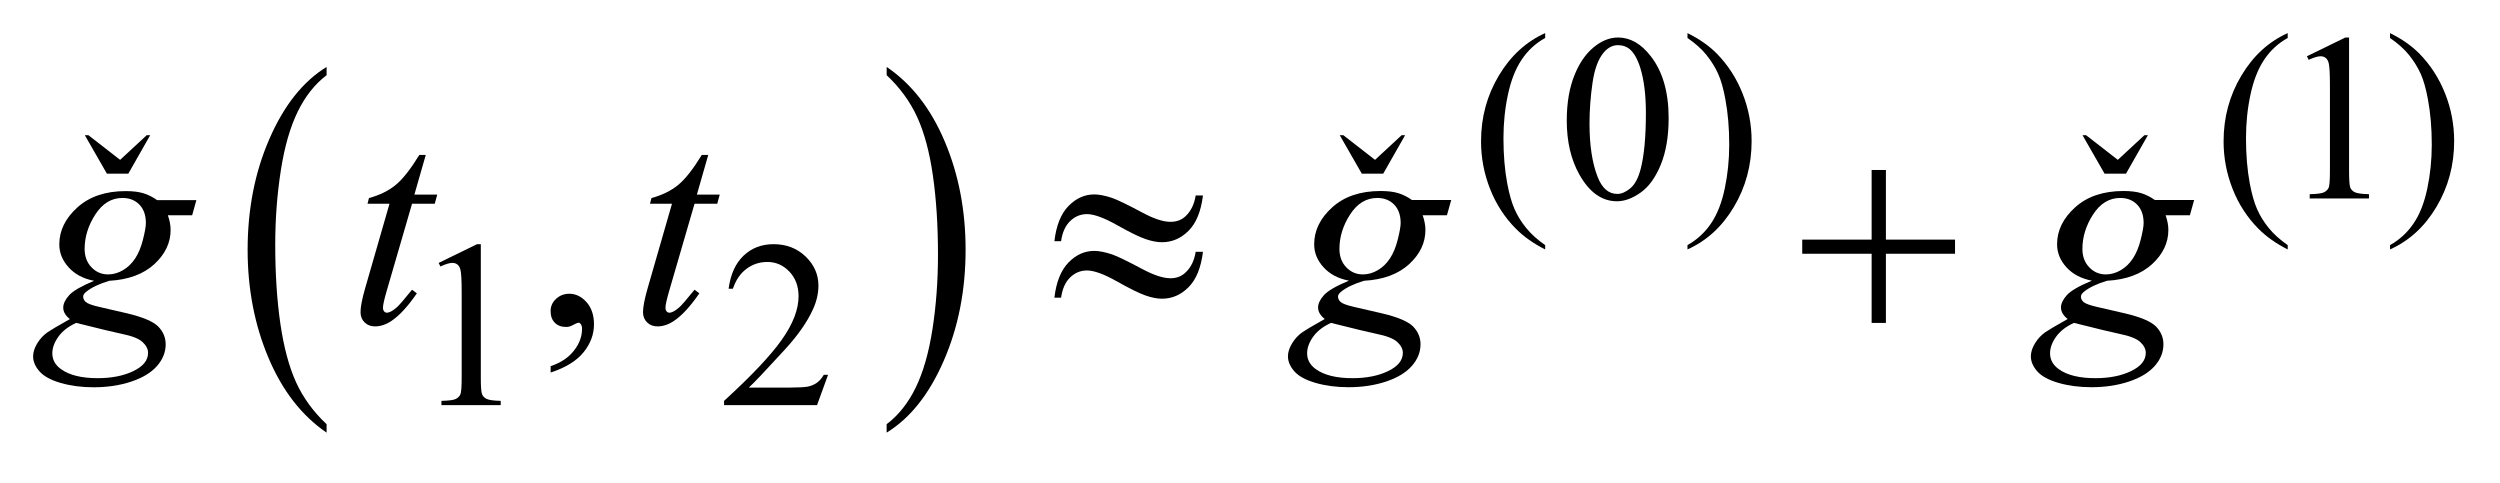 <?xml version="1.0" encoding="UTF-8"?>
<!DOCTYPE svg PUBLIC '-//W3C//DTD SVG 1.0//EN'
          'http://www.w3.org/TR/2001/REC-SVG-20010904/DTD/svg10.dtd'>
<svg stroke-dasharray="none" shape-rendering="auto" xmlns="http://www.w3.org/2000/svg" font-family="'Dialog'" text-rendering="auto" width="119" fill-opacity="1" color-interpolation="auto" color-rendering="auto" preserveAspectRatio="xMidYMid meet" font-size="12px" viewBox="0 0 119 23" fill="black" xmlns:xlink="http://www.w3.org/1999/xlink" stroke="black" image-rendering="auto" stroke-miterlimit="10" stroke-linecap="square" stroke-linejoin="miter" font-style="normal" stroke-width="1" height="23" stroke-dashoffset="0" font-weight="normal" stroke-opacity="1"
><!--Generated by the Batik Graphics2D SVG Generator--><defs id="genericDefs"
  /><g
  ><defs id="defs1"
    ><clipPath clipPathUnits="userSpaceOnUse" id="clipPath1"
      ><path d="M-1 -1 L74.123 -1 L74.123 13.067 L-1 13.067 L-1 -1 Z"
      /></clipPath
      ><clipPath clipPathUnits="userSpaceOnUse" id="clipPath2"
      ><path d="M-0 -0 L-0 12.067 L73.124 12.067 L73.124 -0 Z"
      /></clipPath
    ></defs
    ><g transform="scale(1.576,1.576) translate(1,1)"
    ><path d="M8.864 11.812 L8.864 12.067 C8.112 11.553 7.527 10.799 7.108 9.806 C6.689 8.813 6.479 7.725 6.479 6.544 C6.479 5.315 6.699 4.196 7.14 3.188 C7.58 2.178 8.155 1.457 8.864 1.022 L8.864 1.271 C8.51 1.54 8.219 1.907 7.992 2.373 C7.764 2.839 7.594 3.43 7.482 4.147 C7.37 4.865 7.313 5.612 7.313 6.39 C7.313 7.271 7.365 8.067 7.468 8.778 C7.572 9.489 7.73 10.079 7.943 10.548 C8.157 11.015 8.464 11.437 8.864 11.812 Z" stroke="none" clip-path="url(#clipPath2)"
    /></g
    ><g transform="matrix(1.576,0,0,1.576,1.576,1.576)"
    ><path d="M25.78 1.271 L25.78 1.022 C26.532 1.531 27.117 2.283 27.536 3.277 C27.955 4.27 28.164 5.357 28.164 6.539 C28.164 7.768 27.944 8.888 27.503 9.898 C27.063 10.91 26.488 11.632 25.779 12.067 L25.779 11.812 C26.136 11.543 26.428 11.176 26.656 10.709 C26.884 10.243 27.053 9.652 27.164 8.938 C27.275 8.224 27.33 7.474 27.33 6.693 C27.33 5.816 27.279 5.021 27.177 4.307 C27.075 3.594 26.916 3.003 26.702 2.536 C26.488 2.069 26.18 1.646 25.78 1.271 Z" stroke="none" clip-path="url(#clipPath2)"
    /></g
    ><g transform="matrix(1.576,0,0,1.576,1.576,1.576)"
    ><path d="M45.669 6.403 L45.669 6.534 C45.315 6.355 45.021 6.147 44.784 5.908 C44.447 5.569 44.187 5.169 44.005 4.707 C43.823 4.245 43.732 3.767 43.732 3.27 C43.732 2.544 43.911 1.882 44.269 1.284 C44.626 0.686 45.093 0.258 45.669 -0 L45.669 0.147 C45.381 0.306 45.145 0.524 44.96 0.8 C44.775 1.076 44.637 1.426 44.546 1.85 C44.454 2.274 44.409 2.716 44.409 3.177 C44.409 3.679 44.447 4.134 44.524 4.544 C44.585 4.866 44.659 5.126 44.746 5.321 C44.832 5.516 44.948 5.705 45.095 5.885 C45.242 6.067 45.433 6.239 45.669 6.403 Z" stroke="none" clip-path="url(#clipPath2)"
    /></g
    ><g transform="matrix(1.576,0,0,1.576,1.576,1.576)"
    ><path d="M46.321 2.641 C46.321 2.098 46.403 1.63 46.567 1.238 C46.73 0.846 46.948 0.554 47.219 0.362 C47.43 0.21 47.647 0.133 47.872 0.133 C48.236 0.133 48.564 0.319 48.854 0.692 C49.216 1.153 49.398 1.778 49.398 2.567 C49.398 3.119 49.318 3.59 49.16 3.976 C49.001 4.362 48.798 4.643 48.551 4.817 C48.304 4.992 48.066 5.079 47.837 5.079 C47.383 5.079 47.005 4.811 46.703 4.274 C46.449 3.823 46.321 3.278 46.321 2.641 ZM47.008 2.729 C47.008 3.385 47.089 3.92 47.25 4.334 C47.384 4.683 47.583 4.857 47.847 4.857 C47.974 4.857 48.105 4.8 48.241 4.687 C48.377 4.573 48.479 4.382 48.55 4.116 C48.657 3.713 48.711 3.145 48.711 2.412 C48.711 1.869 48.655 1.415 48.543 1.053 C48.459 0.783 48.35 0.593 48.217 0.48 C48.12 0.403 48.005 0.364 47.869 0.364 C47.71 0.364 47.568 0.435 47.444 0.578 C47.276 0.772 47.161 1.078 47.1 1.495 C47.039 1.913 47.008 2.324 47.008 2.729 Z" stroke="none" clip-path="url(#clipPath2)"
    /></g
    ><g transform="matrix(1.576,0,0,1.576,1.576,1.576)"
    ><path d="M49.967 0.147 L49.967 0 C50.323 0.175 50.619 0.383 50.856 0.622 C51.19 0.964 51.449 1.365 51.631 1.825 C51.814 2.285 51.904 2.764 51.904 3.263 C51.904 3.989 51.725 4.651 51.369 5.249 C51.013 5.847 50.545 6.275 49.967 6.533 L49.967 6.403 C50.255 6.242 50.492 6.023 50.678 5.749 C50.865 5.474 51.002 5.124 51.092 4.698 C51.182 4.273 51.228 3.83 51.228 3.368 C51.228 2.87 51.189 2.414 51.112 2.002 C51.053 1.679 50.98 1.42 50.892 1.226 C50.804 1.032 50.688 0.845 50.543 0.664 C50.398 0.483 50.207 0.312 49.967 0.147 Z" stroke="none" clip-path="url(#clipPath2)"
    /></g
    ><g transform="matrix(1.576,0,0,1.576,1.576,1.576)"
    ><path d="M68.096 6.403 L68.096 6.534 C67.742 6.355 67.448 6.147 67.211 5.908 C66.874 5.569 66.614 5.169 66.432 4.707 C66.25 4.245 66.159 3.767 66.159 3.27 C66.159 2.544 66.338 1.882 66.696 1.284 C67.053 0.686 67.52 0.258 68.096 -0 L68.096 0.147 C67.808 0.306 67.572 0.524 67.387 0.8 C67.202 1.076 67.064 1.426 66.973 1.85 C66.881 2.274 66.836 2.716 66.836 3.177 C66.836 3.679 66.874 4.134 66.951 4.544 C67.012 4.866 67.086 5.126 67.173 5.321 C67.259 5.516 67.375 5.705 67.522 5.885 C67.668 6.067 67.86 6.239 68.096 6.403 Z" stroke="none" clip-path="url(#clipPath2)"
    /></g
    ><g transform="matrix(1.576,0,0,1.576,1.576,1.576)"
    ><path d="M68.676 0.699 L69.834 0.134 L69.949 0.134 L69.949 4.155 C69.949 4.423 69.961 4.589 69.982 4.654 C70.004 4.719 70.05 4.77 70.121 4.805 C70.192 4.84 70.334 4.86 70.55 4.865 L70.55 4.995 L68.76 4.995 L68.76 4.865 C68.985 4.86 69.129 4.841 69.195 4.807 C69.261 4.773 69.306 4.727 69.333 4.67 C69.358 4.611 69.371 4.441 69.371 4.154 L69.371 1.584 C69.371 1.237 69.359 1.015 69.336 0.917 C69.319 0.842 69.29 0.787 69.247 0.752 C69.203 0.717 69.151 0.699 69.091 0.699 C69.004 0.699 68.884 0.736 68.729 0.808 L68.676 0.699 Z" stroke="none" clip-path="url(#clipPath2)"
    /></g
    ><g transform="matrix(1.576,0,0,1.576,1.576,1.576)"
    ><path d="M71.186 0.147 L71.186 0 C71.542 0.175 71.838 0.383 72.075 0.622 C72.409 0.964 72.668 1.365 72.85 1.825 C73.033 2.285 73.123 2.764 73.123 3.263 C73.123 3.989 72.944 4.651 72.588 5.249 C72.232 5.847 71.764 6.275 71.186 6.533 L71.186 6.403 C71.474 6.242 71.711 6.023 71.897 5.749 C72.084 5.474 72.221 5.124 72.311 4.698 C72.401 4.273 72.447 3.83 72.447 3.368 C72.447 2.87 72.408 2.414 72.331 2.002 C72.272 1.679 72.199 1.42 72.111 1.226 C72.023 1.032 71.907 0.845 71.762 0.664 C71.617 0.483 71.425 0.312 71.186 0.147 Z" stroke="none" clip-path="url(#clipPath2)"
    /></g
    ><g transform="matrix(1.576,0,0,1.576,1.576,1.576)"
    ><path d="M2.875 4.246 L2.229 4.246 L1.562 3.083 L1.67 3.083 L2.628 3.828 L3.432 3.083 L3.537 3.083 L2.875 4.246 Z" stroke="none" clip-path="url(#clipPath2)"
    /></g
    ><g transform="matrix(1.576,0,0,1.576,1.576,1.576)"
    ><path d="M40.777 4.246 L40.131 4.246 L39.464 3.083 L39.572 3.083 L40.53 3.828 L41.334 3.083 L41.439 3.083 L40.777 4.246 Z" stroke="none" clip-path="url(#clipPath2)"
    /></g
    ><g transform="matrix(1.576,0,0,1.576,1.576,1.576)"
    ><path d="M63.211 4.246 L62.565 4.246 L61.898 3.083 L62.006 3.083 L62.964 3.828 L63.768 3.083 L63.873 3.083 L63.211 4.246 Z" stroke="none" clip-path="url(#clipPath2)"
    /></g
    ><g transform="matrix(1.576,0,0,1.576,1.576,1.576)"
    ><path d="M12.248 6.941 L13.406 6.376 L13.522 6.376 L13.522 10.397 C13.522 10.665 13.533 10.831 13.556 10.896 C13.578 10.961 13.624 11.012 13.695 11.047 C13.765 11.082 13.908 11.102 14.123 11.107 L14.123 11.237 L12.333 11.237 L12.333 11.107 C12.558 11.102 12.703 11.083 12.768 11.049 C12.833 11.015 12.879 10.969 12.905 10.911 C12.931 10.854 12.944 10.682 12.944 10.396 L12.944 7.826 C12.944 7.479 12.932 7.257 12.909 7.158 C12.893 7.083 12.863 7.028 12.82 6.993 C12.777 6.958 12.725 6.94 12.664 6.94 C12.578 6.94 12.457 6.976 12.303 7.049 L12.248 6.941 Z" stroke="none" clip-path="url(#clipPath2)"
    /></g
    ><g transform="matrix(1.576,0,0,1.576,1.576,1.576)"
    ><path d="M24.01 10.32 L23.677 11.237 L20.869 11.237 L20.869 11.107 C21.695 10.353 22.277 9.737 22.614 9.259 C22.951 8.781 23.119 8.345 23.119 7.948 C23.119 7.646 23.026 7.398 22.842 7.204 C22.657 7.01 22.436 6.912 22.178 6.912 C21.944 6.912 21.734 6.98 21.548 7.118 C21.362 7.255 21.225 7.456 21.136 7.721 L21.006 7.721 C21.064 7.287 21.214 6.955 21.457 6.723 C21.699 6.492 22.002 6.375 22.364 6.375 C22.75 6.375 23.072 6.499 23.331 6.747 C23.589 6.995 23.719 7.288 23.719 7.625 C23.719 7.866 23.663 8.107 23.551 8.349 C23.378 8.729 23.097 9.13 22.709 9.554 C22.126 10.191 21.762 10.575 21.617 10.706 L22.86 10.706 C23.112 10.706 23.29 10.696 23.392 10.678 C23.494 10.659 23.585 10.621 23.667 10.564 C23.749 10.507 23.82 10.425 23.881 10.32 L24.01 10.32 Z" stroke="none" clip-path="url(#clipPath2)"
    /></g
    ><g transform="matrix(1.576,0,0,1.576,1.576,1.576)"
    ><path d="M15.631 10.252 L15.631 10.059 C15.933 9.959 16.167 9.804 16.332 9.594 C16.498 9.385 16.58 9.162 16.58 8.928 C16.58 8.872 16.567 8.825 16.54 8.787 C16.519 8.761 16.499 8.747 16.478 8.747 C16.446 8.747 16.375 8.776 16.267 8.836 C16.214 8.862 16.159 8.875 16.1 8.875 C15.956 8.875 15.842 8.833 15.757 8.747 C15.672 8.662 15.63 8.545 15.63 8.395 C15.63 8.251 15.685 8.128 15.795 8.026 C15.905 7.924 16.039 7.872 16.197 7.872 C16.39 7.872 16.563 7.957 16.714 8.125 C16.865 8.294 16.94 8.518 16.94 8.796 C16.94 9.098 16.836 9.379 16.626 9.639 C16.417 9.898 16.085 10.103 15.631 10.252 Z" stroke="none" clip-path="url(#clipPath2)"
    /></g
    ><g transform="matrix(1.576,0,0,1.576,1.576,1.576)"
    ><path d="M4.931 5.044 L4.804 5.502 L4.07 5.502 C4.126 5.66 4.153 5.808 4.153 5.946 C4.153 6.333 3.988 6.677 3.661 6.979 C3.33 7.282 2.875 7.449 2.298 7.481 C1.988 7.576 1.755 7.687 1.6 7.816 C1.541 7.863 1.512 7.911 1.512 7.96 C1.512 8.019 1.538 8.072 1.591 8.121 C1.644 8.169 1.777 8.219 1.991 8.268 L2.844 8.465 C3.315 8.578 3.627 8.71 3.78 8.863 C3.929 9.018 4.004 9.197 4.004 9.399 C4.004 9.639 3.915 9.859 3.738 10.059 C3.561 10.258 3.301 10.414 2.96 10.527 C2.619 10.64 2.241 10.697 1.828 10.697 C1.465 10.697 1.134 10.653 0.835 10.567 C0.536 10.48 0.322 10.364 0.193 10.217 C0.064 10.07 0 9.919 0 9.764 C0 9.638 0.042 9.506 0.125 9.37 C0.208 9.233 0.313 9.121 0.439 9.033 C0.518 8.977 0.742 8.845 1.111 8.637 C0.977 8.533 0.91 8.417 0.91 8.291 C0.91 8.174 0.97 8.049 1.088 7.917 C1.206 7.785 1.458 7.641 1.841 7.481 C1.519 7.419 1.264 7.285 1.075 7.077 C0.886 6.869 0.791 6.637 0.791 6.381 C0.791 5.965 0.974 5.593 1.338 5.264 C1.703 4.936 2.188 4.772 2.795 4.772 C3.015 4.772 3.195 4.794 3.336 4.838 C3.477 4.882 3.613 4.95 3.745 5.044 L4.931 5.044 ZM1.301 8.752 C1.063 8.861 0.884 9 0.763 9.17 C0.642 9.34 0.58 9.507 0.58 9.671 C0.58 9.864 0.668 10.025 0.844 10.15 C1.096 10.332 1.465 10.422 1.951 10.422 C2.37 10.422 2.728 10.352 3.026 10.209 C3.324 10.066 3.472 9.883 3.472 9.657 C3.472 9.543 3.417 9.434 3.307 9.332 C3.197 9.228 2.984 9.145 2.667 9.081 C2.495 9.047 2.039 8.937 1.301 8.752 ZM3.406 5.735 C3.406 5.501 3.341 5.316 3.211 5.181 C3.081 5.046 2.909 4.979 2.698 4.979 C2.367 4.979 2.094 5.145 1.879 5.478 C1.664 5.811 1.556 6.158 1.556 6.518 C1.556 6.744 1.625 6.928 1.763 7.073 C1.9 7.216 2.067 7.288 2.263 7.288 C2.418 7.288 2.569 7.246 2.714 7.161 C2.859 7.076 2.981 6.958 3.081 6.808 C3.181 6.658 3.26 6.468 3.318 6.237 C3.376 6.006 3.406 5.838 3.406 5.735 Z" stroke="none" clip-path="url(#clipPath2)"
    /></g
    ><g transform="matrix(1.576,0,0,1.576,1.576,1.576)"
    ><path d="M11.859 3.681 L11.516 4.877 L12.206 4.877 L12.131 5.154 L11.445 5.154 L10.69 7.75 C10.608 8.028 10.567 8.209 10.567 8.291 C10.567 8.341 10.579 8.379 10.602 8.405 C10.625 8.431 10.653 8.445 10.685 8.445 C10.758 8.445 10.855 8.393 10.975 8.291 C11.045 8.232 11.202 8.052 11.445 7.75 L11.59 7.86 C11.32 8.253 11.066 8.53 10.825 8.691 C10.661 8.802 10.495 8.858 10.328 8.858 C10.199 8.858 10.094 8.818 10.012 8.737 C9.93 8.657 9.889 8.553 9.889 8.427 C9.889 8.269 9.936 8.027 10.03 7.701 L10.764 5.154 L10.1 5.154 L10.144 4.982 C10.466 4.894 10.734 4.763 10.948 4.588 C11.162 4.414 11.401 4.11 11.664 3.68 L11.859 3.68 Z" stroke="none" clip-path="url(#clipPath2)"
    /></g
    ><g transform="matrix(1.576,0,0,1.576,1.576,1.576)"
    ><path d="M20.391 3.681 L20.048 4.877 L20.738 4.877 L20.663 5.154 L19.977 5.154 L19.222 7.75 C19.14 8.028 19.099 8.209 19.099 8.291 C19.099 8.341 19.111 8.379 19.134 8.405 C19.157 8.431 19.185 8.445 19.217 8.445 C19.29 8.445 19.387 8.393 19.507 8.291 C19.577 8.232 19.734 8.052 19.977 7.75 L20.122 7.86 C19.852 8.253 19.598 8.53 19.357 8.691 C19.193 8.802 19.027 8.858 18.86 8.858 C18.731 8.858 18.626 8.818 18.544 8.737 C18.462 8.657 18.421 8.553 18.421 8.427 C18.421 8.269 18.468 8.027 18.562 7.701 L19.296 5.154 L18.632 5.154 L18.676 4.982 C18.998 4.894 19.266 4.763 19.48 4.588 C19.694 4.414 19.933 4.11 20.196 3.68 L20.391 3.68 Z" stroke="none" clip-path="url(#clipPath2)"
    /></g
    ><g transform="matrix(1.576,0,0,1.576,1.576,1.576)"
    ><path d="M42.83 5.044 L42.702 5.502 L41.969 5.502 C42.025 5.66 42.052 5.808 42.052 5.946 C42.052 6.333 41.888 6.677 41.56 6.979 C41.229 7.281 40.775 7.448 40.198 7.48 C39.887 7.575 39.655 7.686 39.5 7.815 C39.441 7.862 39.412 7.91 39.412 7.96 C39.412 8.019 39.438 8.072 39.491 8.121 C39.544 8.169 39.677 8.219 39.89 8.268 L40.743 8.465 C41.215 8.576 41.527 8.709 41.68 8.861 C41.829 9.016 41.904 9.195 41.904 9.397 C41.904 9.637 41.816 9.857 41.638 10.057 C41.46 10.256 41.201 10.412 40.86 10.525 C40.519 10.638 40.142 10.695 39.729 10.695 C39.366 10.695 39.035 10.651 38.736 10.565 C38.437 10.478 38.222 10.362 38.093 10.215 C37.965 10.069 37.9 9.917 37.9 9.762 C37.9 9.636 37.942 9.504 38.026 9.368 C38.109 9.231 38.214 9.119 38.34 9.031 C38.419 8.975 38.643 8.843 39.012 8.635 C38.877 8.53 38.81 8.413 38.81 8.287 C38.81 8.17 38.87 8.045 38.988 7.913 C39.107 7.781 39.358 7.637 39.742 7.477 C39.42 7.415 39.164 7.281 38.975 7.073 C38.786 6.865 38.692 6.634 38.692 6.378 C38.692 5.962 38.874 5.59 39.239 5.261 C39.603 4.933 40.09 4.769 40.696 4.769 C40.916 4.769 41.095 4.791 41.236 4.835 C41.377 4.879 41.513 4.947 41.645 5.041 L42.83 5.041 ZM39.2 8.752 C38.962 8.861 38.783 9 38.661 9.17 C38.54 9.34 38.479 9.507 38.479 9.671 C38.479 9.864 38.567 10.025 38.743 10.15 C38.995 10.332 39.364 10.422 39.85 10.422 C40.269 10.422 40.626 10.352 40.924 10.209 C41.221 10.066 41.37 9.883 41.37 9.657 C41.37 9.543 41.314 9.434 41.205 9.332 C41.095 9.228 40.882 9.145 40.565 9.081 C40.393 9.047 39.938 8.937 39.2 8.752 ZM41.304 5.735 C41.304 5.501 41.239 5.316 41.109 5.181 C40.978 5.046 40.808 4.979 40.597 4.979 C40.266 4.979 39.993 5.145 39.777 5.478 C39.562 5.811 39.455 6.158 39.455 6.518 C39.455 6.744 39.523 6.928 39.661 7.073 C39.799 7.217 39.966 7.288 40.162 7.288 C40.317 7.288 40.468 7.246 40.612 7.161 C40.758 7.076 40.88 6.958 40.979 6.808 C41.078 6.658 41.158 6.468 41.216 6.237 C41.274 6.006 41.304 5.838 41.304 5.735 Z" stroke="none" clip-path="url(#clipPath2)"
    /></g
    ><g transform="matrix(1.576,0,0,1.576,1.576,1.576)"
    ><path d="M65.269 5.044 L65.141 5.502 L64.408 5.502 C64.464 5.66 64.491 5.808 64.491 5.946 C64.491 6.333 64.327 6.677 63.999 6.979 C63.668 7.281 63.214 7.448 62.637 7.48 C62.326 7.575 62.094 7.686 61.939 7.815 C61.879 7.863 61.85 7.911 61.85 7.96 C61.85 8.019 61.876 8.072 61.929 8.121 C61.982 8.169 62.115 8.219 62.328 8.268 L63.181 8.465 C63.653 8.576 63.965 8.709 64.118 8.861 C64.267 9.016 64.342 9.195 64.342 9.397 C64.342 9.637 64.254 9.857 64.076 10.057 C63.898 10.256 63.639 10.412 63.298 10.525 C62.957 10.638 62.58 10.695 62.167 10.695 C61.804 10.695 61.473 10.651 61.174 10.565 C60.875 10.478 60.66 10.362 60.531 10.215 C60.403 10.069 60.338 9.917 60.338 9.762 C60.338 9.636 60.38 9.504 60.464 9.368 C60.547 9.231 60.652 9.119 60.778 9.031 C60.857 8.975 61.081 8.843 61.45 8.635 C61.315 8.53 61.248 8.413 61.248 8.287 C61.248 8.17 61.308 8.045 61.426 7.913 C61.545 7.781 61.796 7.637 62.18 7.477 C61.858 7.415 61.602 7.281 61.413 7.073 C61.224 6.865 61.13 6.634 61.13 6.378 C61.13 5.962 61.312 5.59 61.677 5.261 C62.041 4.933 62.528 4.769 63.134 4.769 C63.354 4.769 63.533 4.791 63.674 4.835 C63.815 4.879 63.951 4.947 64.083 5.041 L65.269 5.041 ZM61.639 8.752 C61.402 8.861 61.222 9 61.1 9.17 C60.979 9.34 60.918 9.507 60.918 9.671 C60.918 9.864 61.006 10.025 61.182 10.15 C61.434 10.332 61.803 10.422 62.289 10.422 C62.708 10.422 63.065 10.352 63.363 10.209 C63.66 10.066 63.809 9.883 63.809 9.657 C63.809 9.543 63.753 9.434 63.644 9.332 C63.534 9.228 63.321 9.145 63.004 9.081 C62.833 9.047 62.377 8.937 61.639 8.752 ZM63.744 5.735 C63.744 5.501 63.679 5.316 63.549 5.181 C63.418 5.046 63.248 4.979 63.037 4.979 C62.706 4.979 62.433 5.145 62.217 5.478 C62.002 5.811 61.895 6.158 61.895 6.518 C61.895 6.744 61.963 6.928 62.101 7.073 C62.239 7.217 62.406 7.288 62.602 7.288 C62.757 7.288 62.908 7.246 63.052 7.161 C63.198 7.076 63.32 6.958 63.419 6.808 C63.518 6.658 63.598 6.468 63.656 6.237 C63.714 6.006 63.744 5.838 63.744 5.735 Z" stroke="none" clip-path="url(#clipPath2)"
    /></g
    ><g transform="matrix(1.576,0,0,1.576,1.576,1.576)"
    ><path d="M35.113 4.904 L35.333 4.904 C35.274 5.383 35.13 5.737 34.9 5.968 C34.67 6.199 34.401 6.316 34.094 6.316 C33.95 6.316 33.785 6.285 33.599 6.221 C33.413 6.158 33.124 6.017 32.733 5.796 C32.342 5.576 32.041 5.467 31.83 5.467 C31.637 5.467 31.468 5.536 31.323 5.676 C31.178 5.815 31.086 6.018 31.048 6.284 L30.846 6.284 C30.902 5.809 31.044 5.455 31.272 5.222 C31.501 4.989 31.76 4.872 32.05 4.872 C32.194 4.872 32.372 4.907 32.586 4.977 C32.741 5.03 33.047 5.177 33.504 5.421 C33.85 5.608 34.133 5.7 34.353 5.7 C34.541 5.7 34.694 5.641 34.814 5.524 C34.972 5.372 35.072 5.165 35.113 4.904 ZM35.113 6.606 L35.333 6.606 C35.274 7.085 35.13 7.44 34.9 7.672 C34.67 7.905 34.401 8.022 34.094 8.022 C33.95 8.022 33.785 7.99 33.599 7.925 C33.413 7.86 33.124 7.719 32.733 7.498 C32.342 7.278 32.041 7.169 31.83 7.169 C31.637 7.169 31.468 7.238 31.323 7.378 C31.178 7.517 31.086 7.722 31.048 7.991 L30.846 7.991 C30.902 7.515 31.044 7.162 31.272 6.928 C31.5 6.694 31.76 6.578 32.05 6.578 C32.194 6.578 32.372 6.613 32.586 6.683 C32.741 6.736 33.047 6.884 33.504 7.127 C33.85 7.312 34.133 7.404 34.353 7.404 C34.541 7.404 34.694 7.343 34.814 7.223 C34.972 7.074 35.072 6.867 35.113 6.606 Z" stroke="none" clip-path="url(#clipPath2)"
    /></g
    ><g transform="matrix(1.576,0,0,1.576,1.576,1.576)"
    ><path d="M55.529 4.134 L55.96 4.134 L55.96 6.237 L58.048 6.237 L58.048 6.664 L55.96 6.664 L55.96 8.753 L55.529 8.753 L55.529 6.664 L53.433 6.664 L53.433 6.237 L55.529 6.237 L55.529 4.134 Z" stroke="none" clip-path="url(#clipPath2)"
    /></g
  ></g
></svg
>
